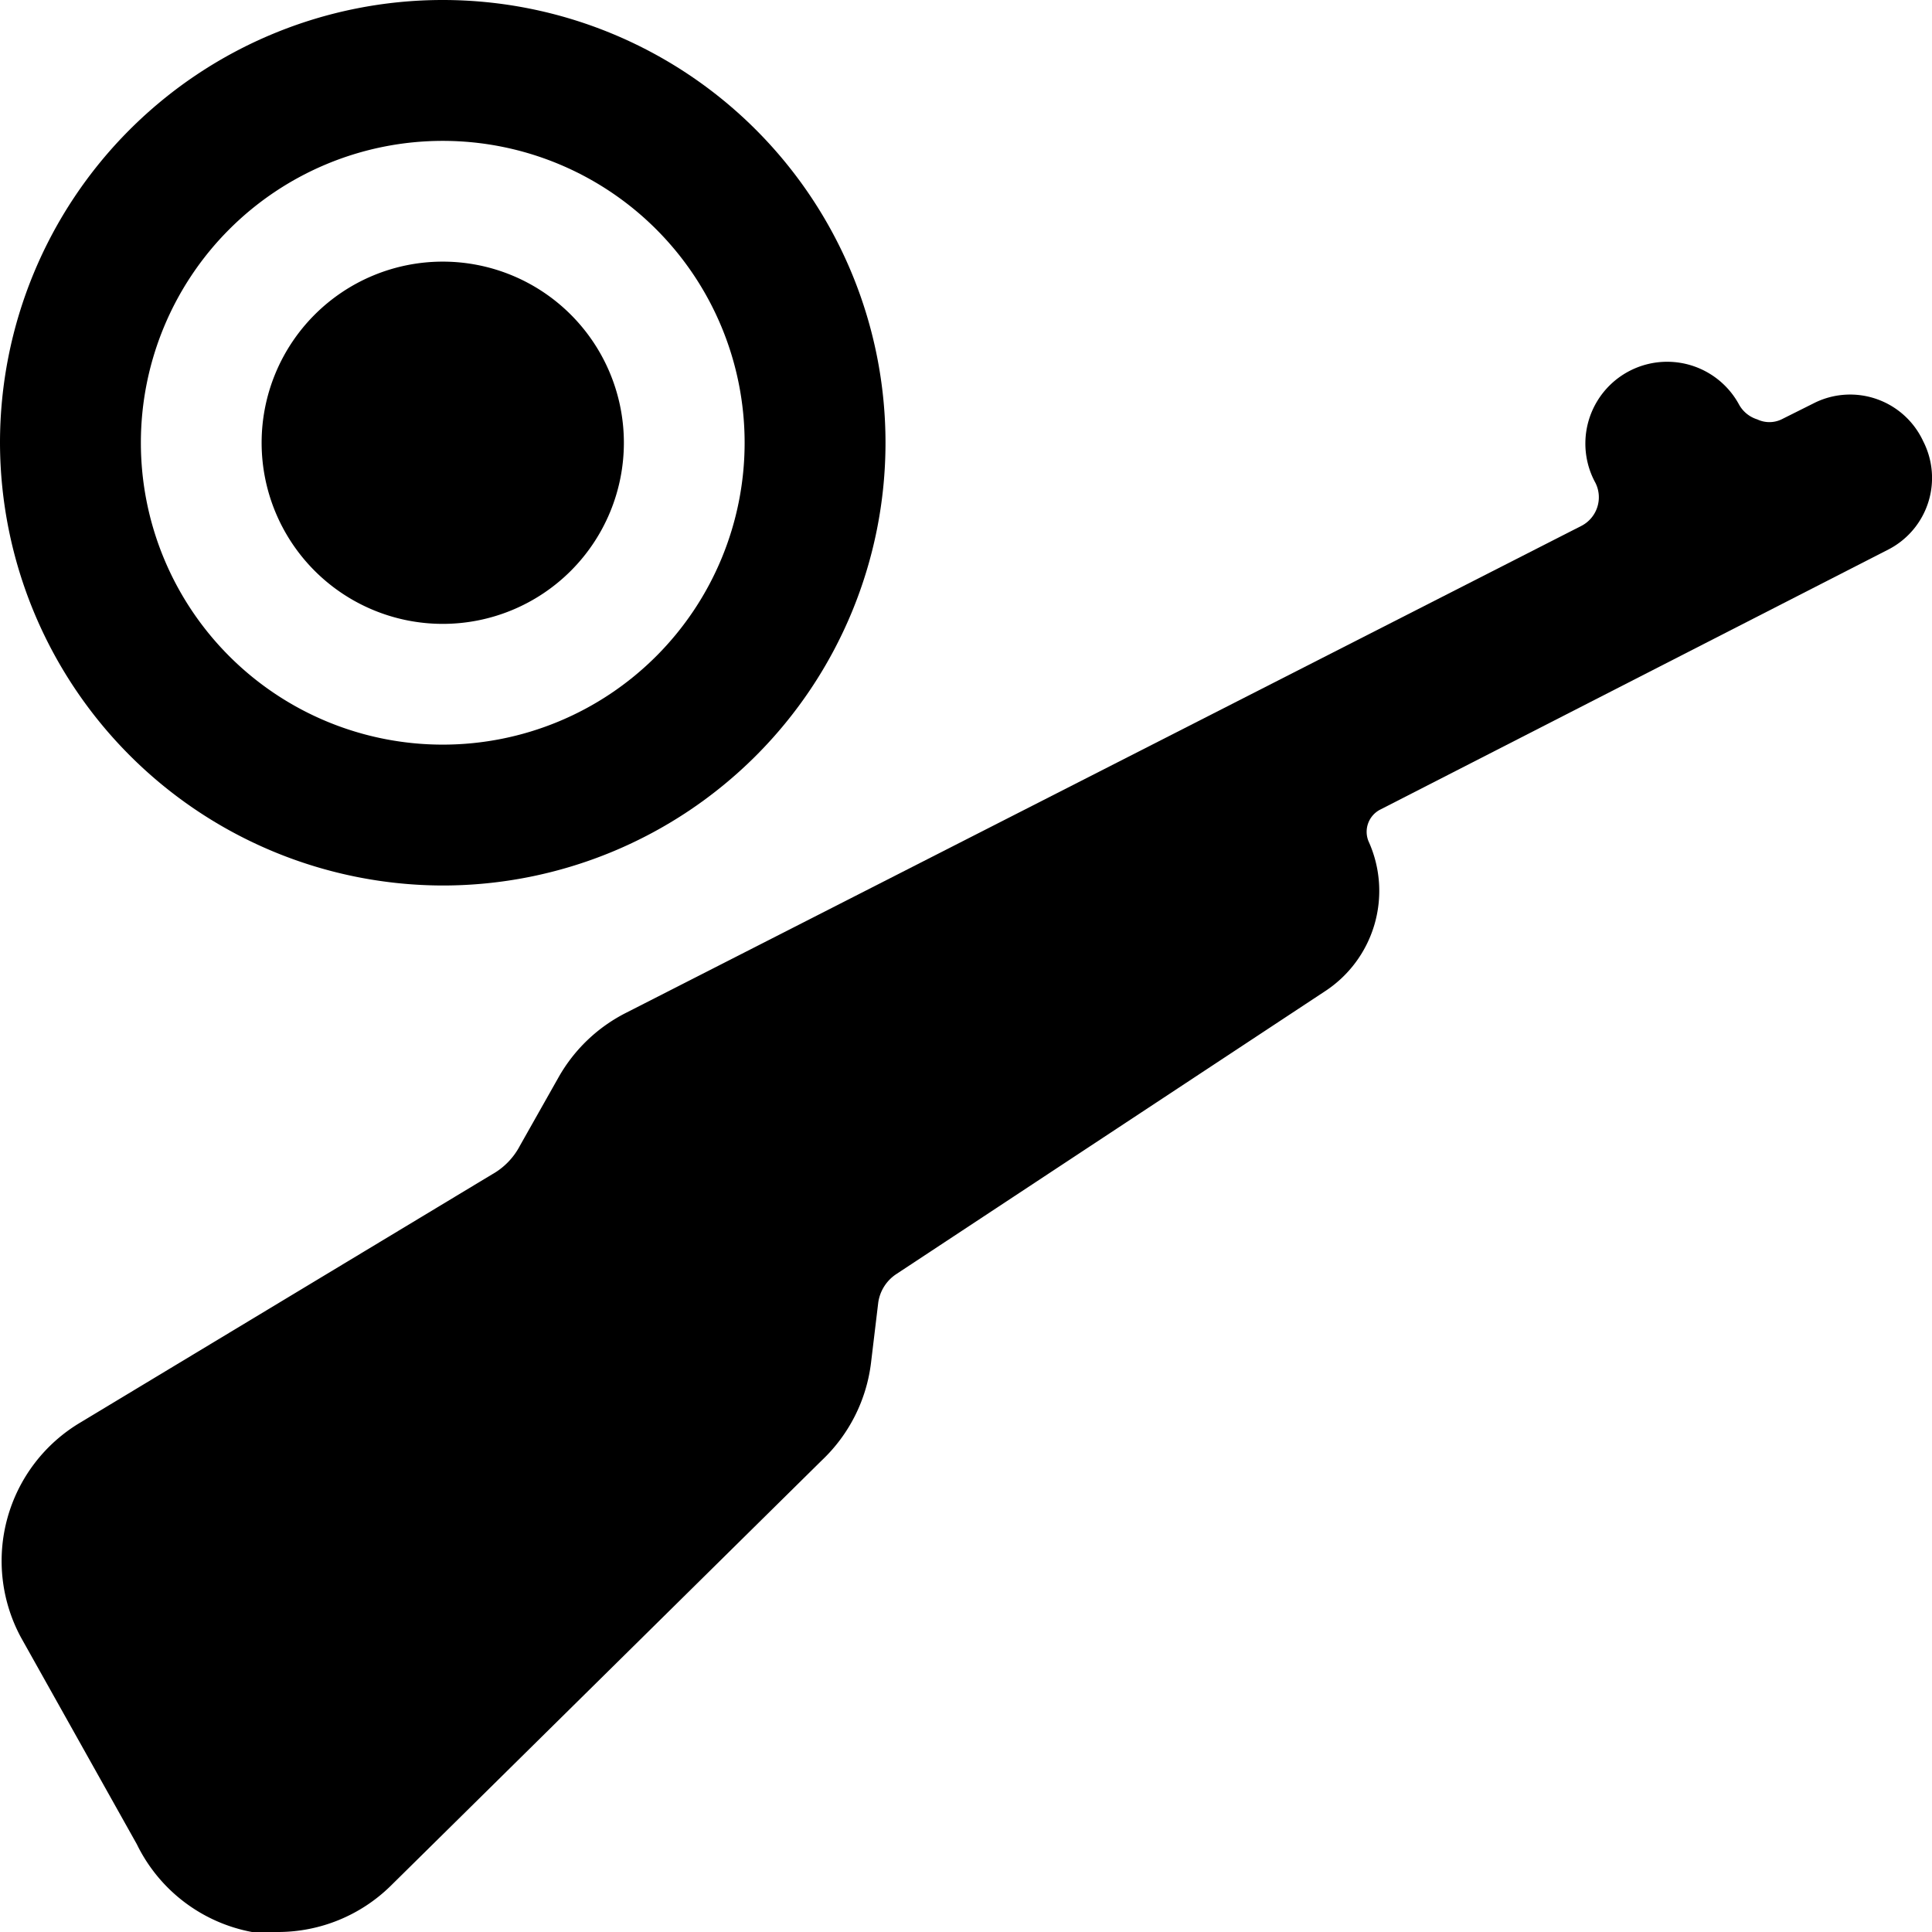 <svg xmlns="http://www.w3.org/2000/svg" viewBox="0 0 24 24"><g><path d="M3.25 5.5a2.25 2.25 0 1 0 4.5 0 2.25 2.25 0 1 0 -4.5 0" fill="#000000" stroke-width="1"></path><path d="M5.5 11A5.5 5.5 0 1 0 0 5.5 5.51 5.51 0 0 0 5.5 11Zm0 -9.25A3.75 3.75 0 1 1 1.75 5.5 3.75 3.75 0 0 1 5.5 1.75Z" fill="#000000" stroke-width="1"></path><path d="M23.89 5.48A1 1 0 0 0 22.55 5l-0.42 0.21a0.35 0.35 0 0 1 -0.3 0 0.39 0.39 0 0 1 -0.23 -0.19 1 1 0 1 0 -1.78 0.98 0.4 0.4 0 0 1 -0.17 0.53L7.78 12.58a2 2 0 0 0 -0.84 0.8l-0.48 0.85a0.87 0.87 0 0 1 -0.35 0.36L1 17.67a2 2 0 0 0 -0.74 2.67l1.44 2.57A2 2 0 0 0 3.13 24a1.84 1.84 0 0 0 0.33 0 2 2 0 0 0 1.39 -0.57l5.36 -5.29a2 2 0 0 0 0.61 -1.21l0.09 -0.75a0.51 0.51 0 0 1 0.22 -0.35l5.32 -3.51a1.49 1.49 0 0 0 0.55 -1.87 0.31 0.31 0 0 1 0.14 -0.39l6.33 -3.24a1 1 0 0 0 0.42 -1.34Z" fill="#000000" stroke-width="1"></path></g></svg>